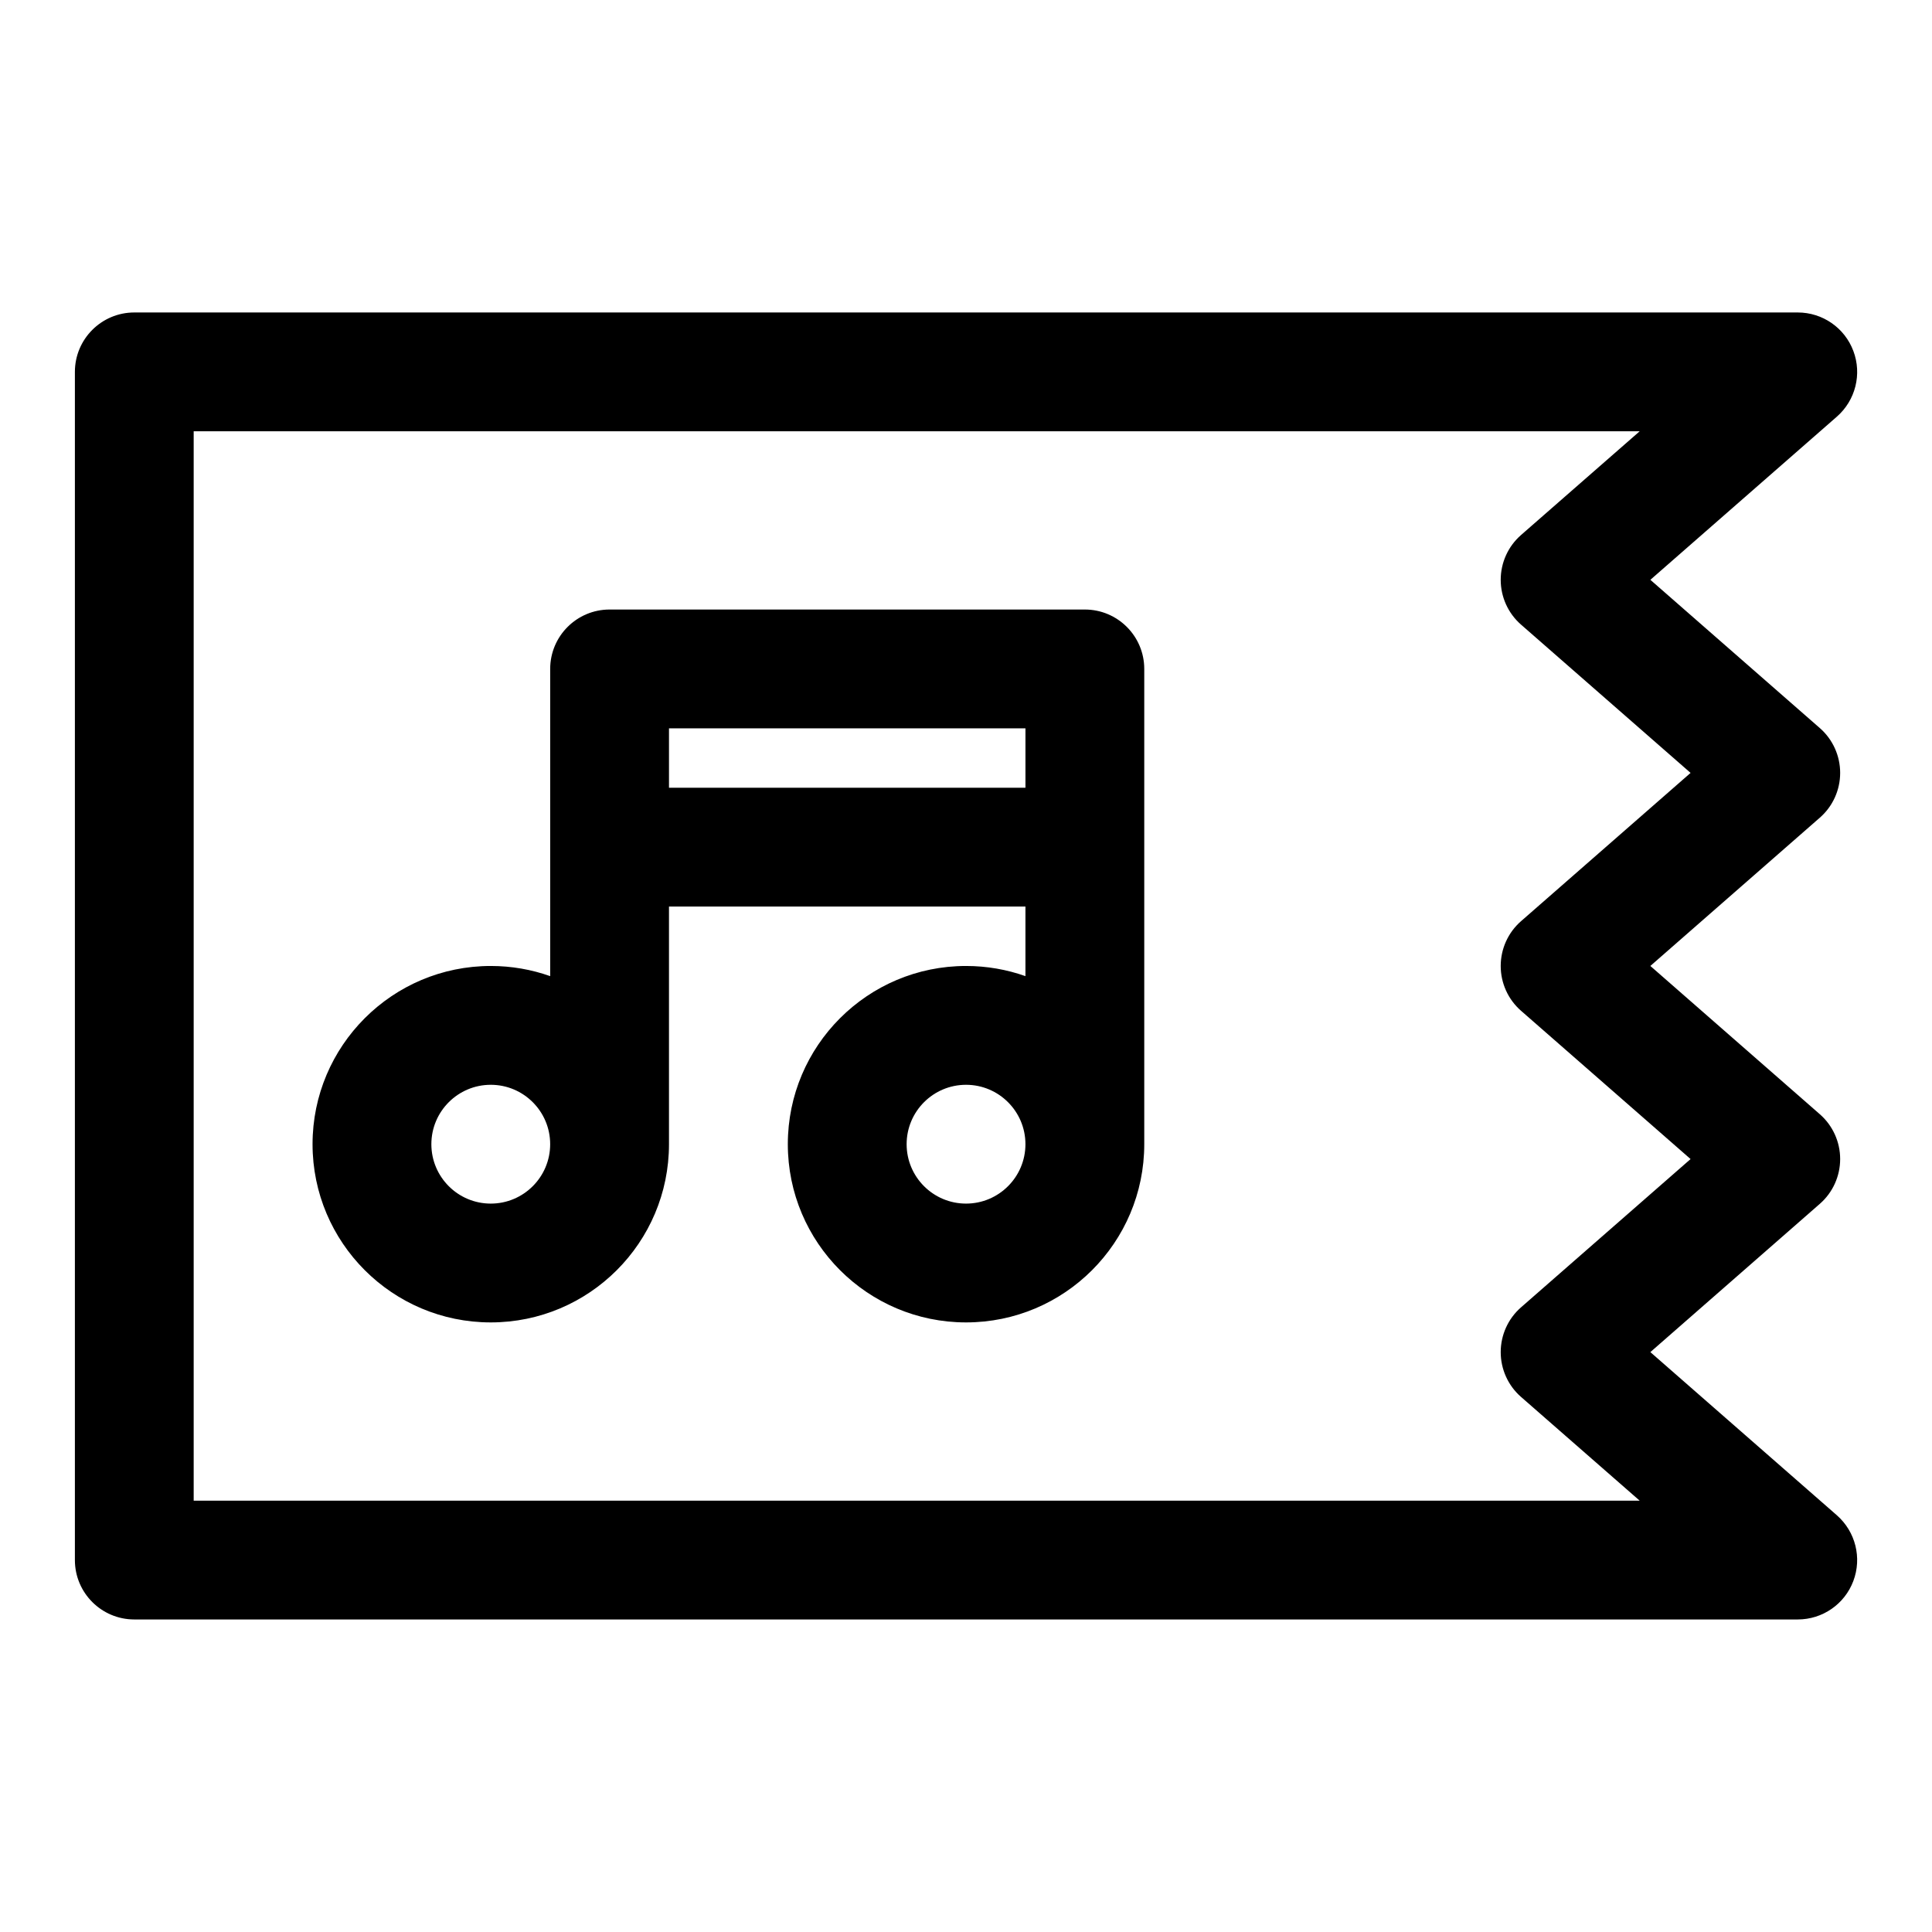 <?xml version="1.0" encoding="UTF-8"?>
<!-- Uploaded to: SVG Repo, www.svgrepo.com, Generator: SVG Repo Mixer Tools -->
<svg fill="#000000" width="800px" height="800px" version="1.1" viewBox="144 144 512 512" xmlns="http://www.w3.org/2000/svg">
 <path d="m581.36 297.66 49.438-43.25c4.93-4.328 6.676-11.258 4.359-17.398-2.297-6.141-8.172-10.203-14.738-10.203h-440.83c-8.691 0-15.742 7.055-15.742 15.742v314.88c0 8.691 7.055 15.742 15.742 15.742h440.83c6.566 0 12.438-4.062 14.738-10.203 2.312-6.141 0.566-13.066-4.359-17.398l-49.438-43.25 44.934-39.312c3.418-2.992 5.367-7.32 5.367-11.855s-1.953-8.863-5.367-11.855l-44.934-39.312 44.934-39.312c3.418-2.992 5.367-7.32 5.367-11.855 0-4.535-1.953-8.863-5.367-11.855l-44.934-39.312zm-34.289-11.855c-3.418 2.992-5.367 7.32-5.367 11.855 0 4.535 1.953 8.863 5.367 11.855l44.949 39.312-44.949 39.312c-3.418 2.992-5.367 7.32-5.367 11.855s1.953 8.863 5.367 11.855l44.949 39.312-44.949 39.312c-3.418 2.992-5.367 7.32-5.367 11.855 0 4.535 1.953 8.863 5.367 11.855l31.457 27.504h-383.2v-283.39h383.2l-31.457 27.504zm-257.27 116.88c-4.93-1.746-10.219-2.691-15.742-2.691-26.07 0-47.23 21.16-47.23 47.23 0 26.07 21.16 47.23 47.23 47.23 26.07 0 47.23-21.16 47.23-47.23v-62.977h94.465v18.438c-4.93-1.746-10.219-2.691-15.742-2.691-26.07 0-47.23 21.16-47.23 47.23 0 26.07 21.16 47.23 47.23 47.23 26.07 0 47.23-21.16 47.23-47.23v-125.95c0-8.691-7.055-15.742-15.742-15.742h-125.95c-8.691 0-15.742 7.055-15.742 15.742v81.414zm-15.742 28.797c8.691 0 15.742 7.055 15.742 15.742 0 8.691-7.055 15.742-15.742 15.742-8.691 0-15.742-7.055-15.742-15.742 0-8.691 7.055-15.742 15.742-15.742zm125.95 0c8.691 0 15.742 7.055 15.742 15.742 0 8.691-7.055 15.742-15.742 15.742-8.691 0-15.742-7.055-15.742-15.742 0-8.691 7.055-15.742 15.742-15.742zm-78.719-78.719v-15.742h94.465v15.742z" fill-rule="evenodd"/>
</svg>